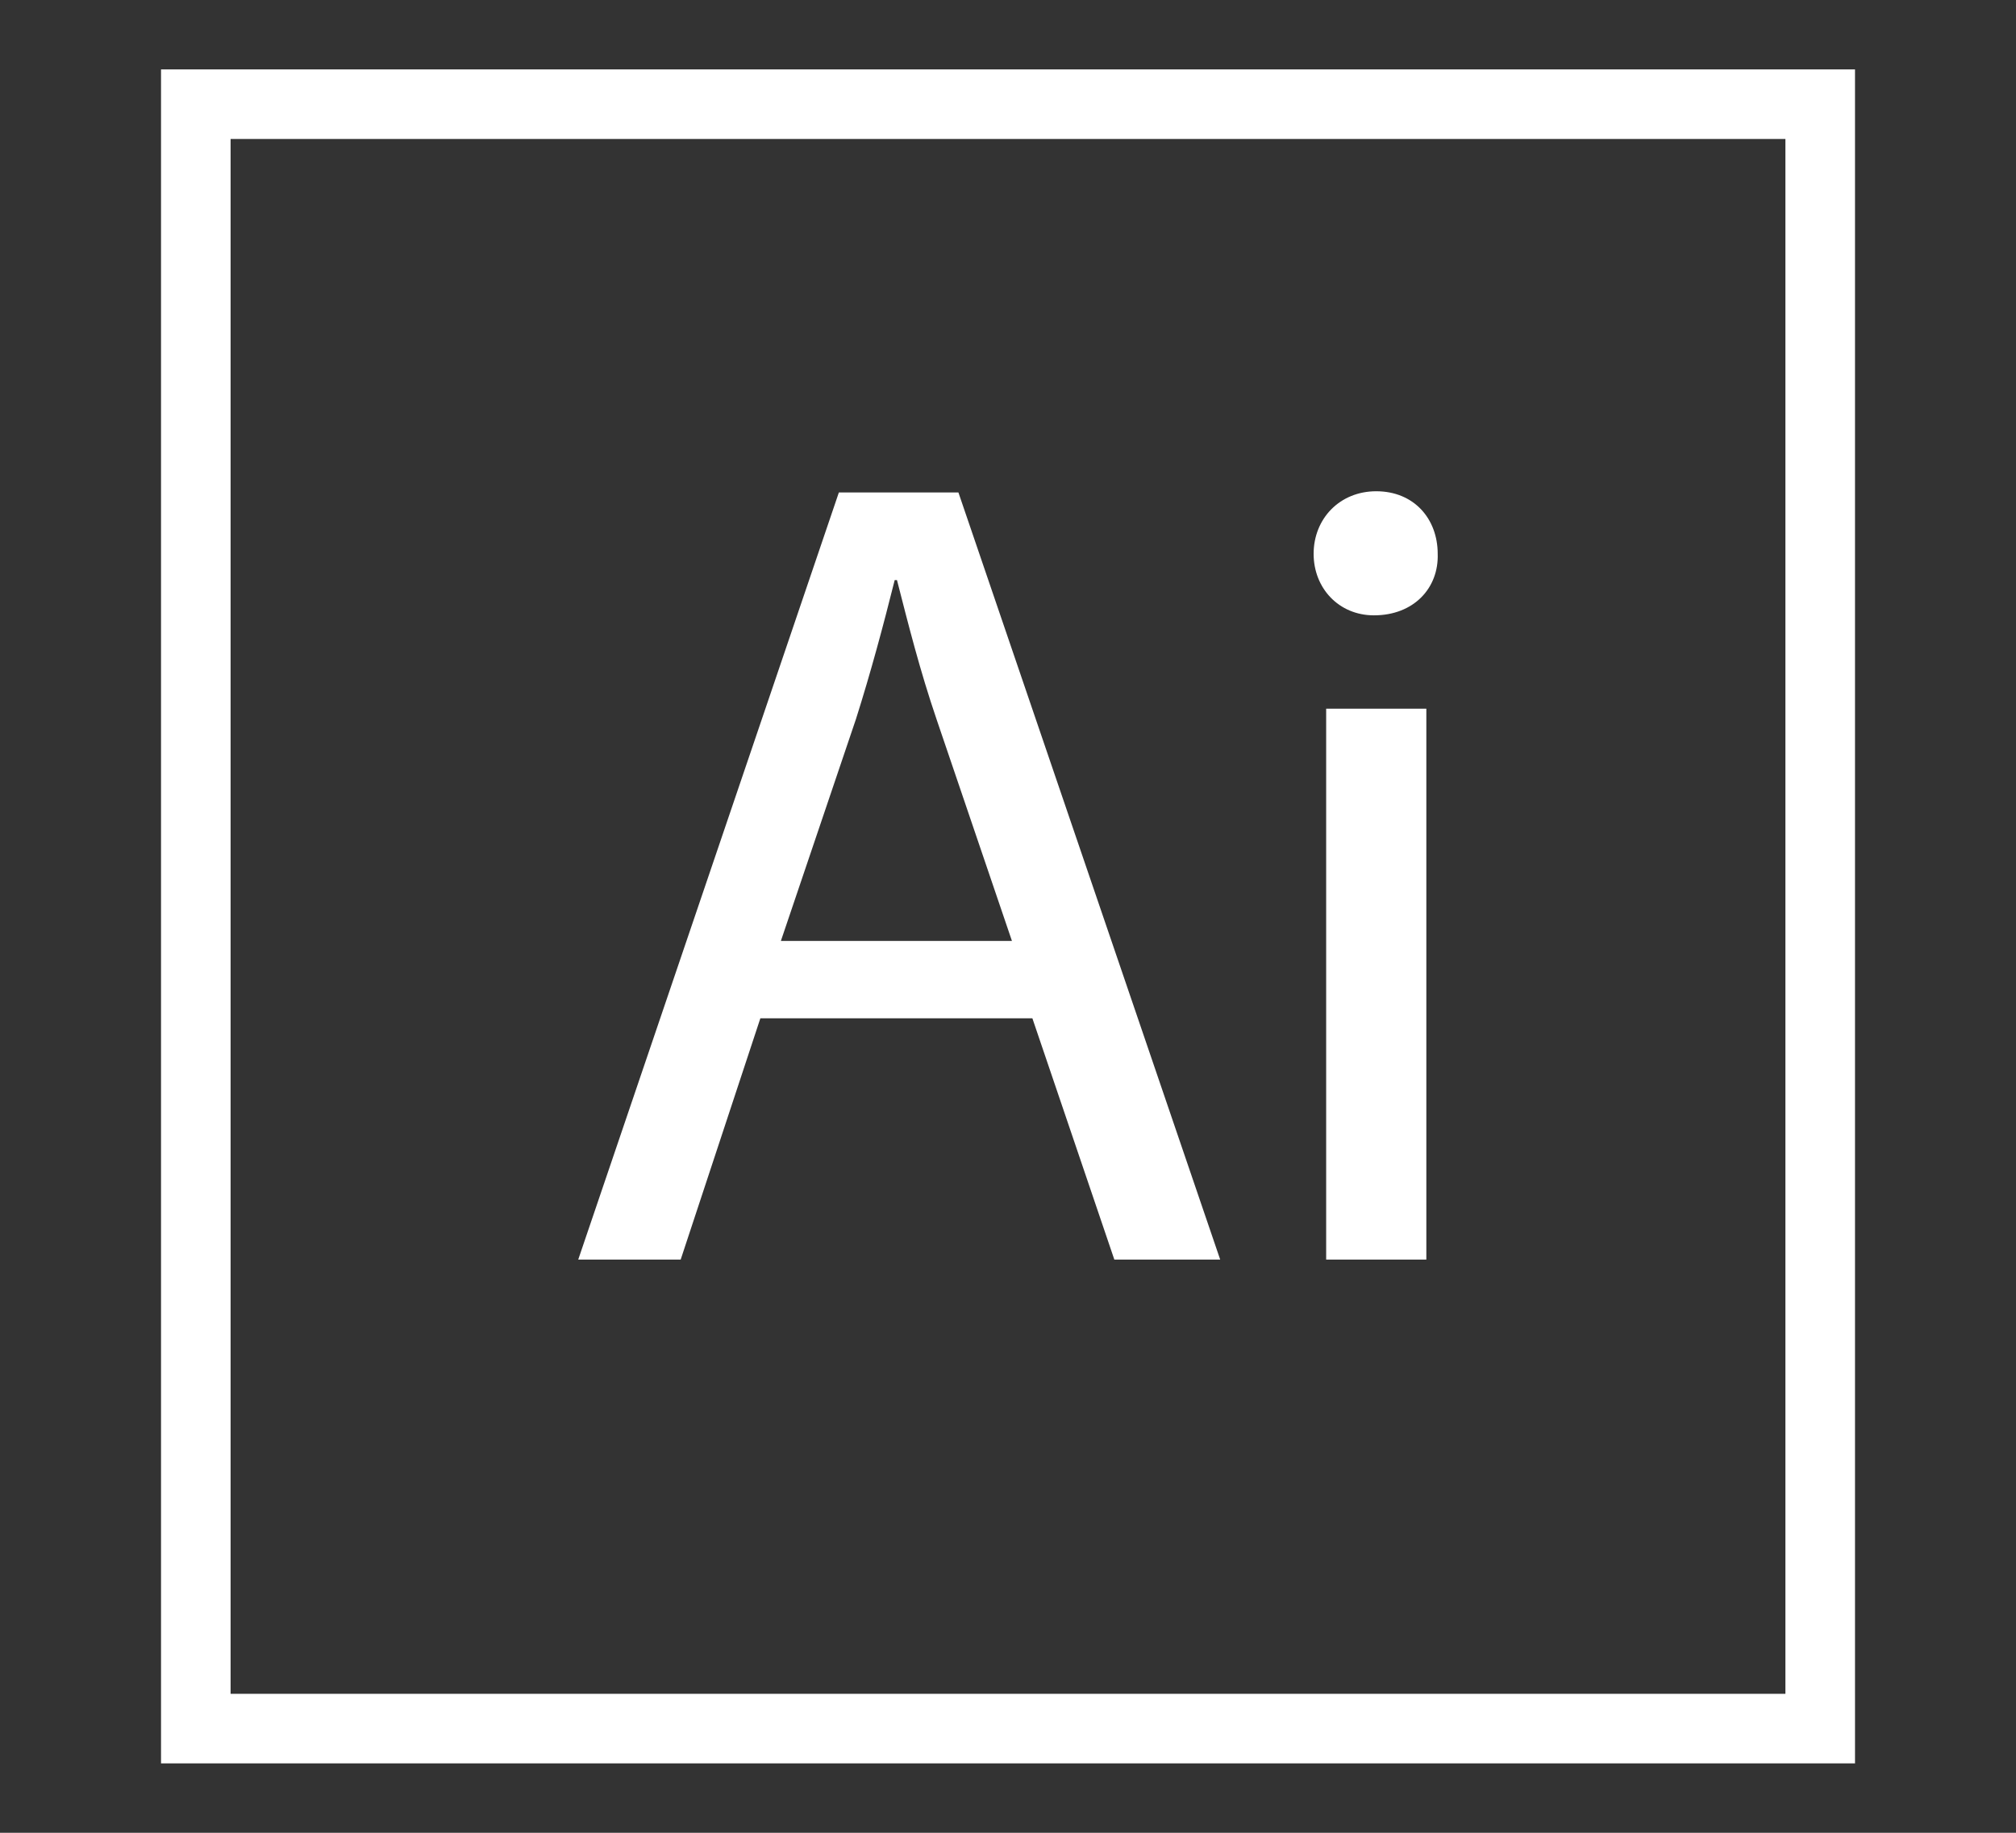 <?xml version="1.0" encoding="utf-8"?>
<!-- Generator: Adobe Illustrator 23.0.5, SVG Export Plug-In . SVG Version: 6.00 Build 0)  -->
<svg version="1.1" id="Layer_1" xmlns="http://www.w3.org/2000/svg" xmlns:xlink="http://www.w3.org/1999/xlink" x="0px" y="0px"
	 viewBox="0 0 55 50" enable-background="new 0 0 55 50" xml:space="preserve">
<rect x="0" y="0" width="55" height="50" fill="#333333" stroke="none"/>
<g>
	<g>
		<path fill="#FFFFFF" d="M20.744,27.78l-2.174,6.583h-2.795l7.111-20.929h3.261l7.142,20.929h-2.888l-2.236-6.583H20.744z
			 M27.607,25.668l-2.049-6.024c-0.466-1.366-0.776-2.608-1.087-3.819h-0.062c-0.311,1.242-0.652,2.515-1.056,3.789l-2.049,6.055
			H27.607z"/>
		<path fill="#FFFFFF" d="M39.223,15.11c0.031,0.932-0.652,1.677-1.739,1.677c-0.963,0-1.646-0.745-1.646-1.677
			c0-0.963,0.714-1.708,1.708-1.708C38.571,13.402,39.223,14.148,39.223,15.11z M36.18,34.363V19.333h2.733v15.029H36.18z"/>
	</g>
	<g>
		<path fill="#FFFFFF" d="M48.709,3.791v42.418H6.291V3.791H48.709 M50.607,1.893h-1.898H6.291H4.393v1.898v42.418v1.898h1.898
			h42.419h1.898v-1.898V3.791V1.893L50.607,1.893z"/>
	</g>
</g>
</svg>
